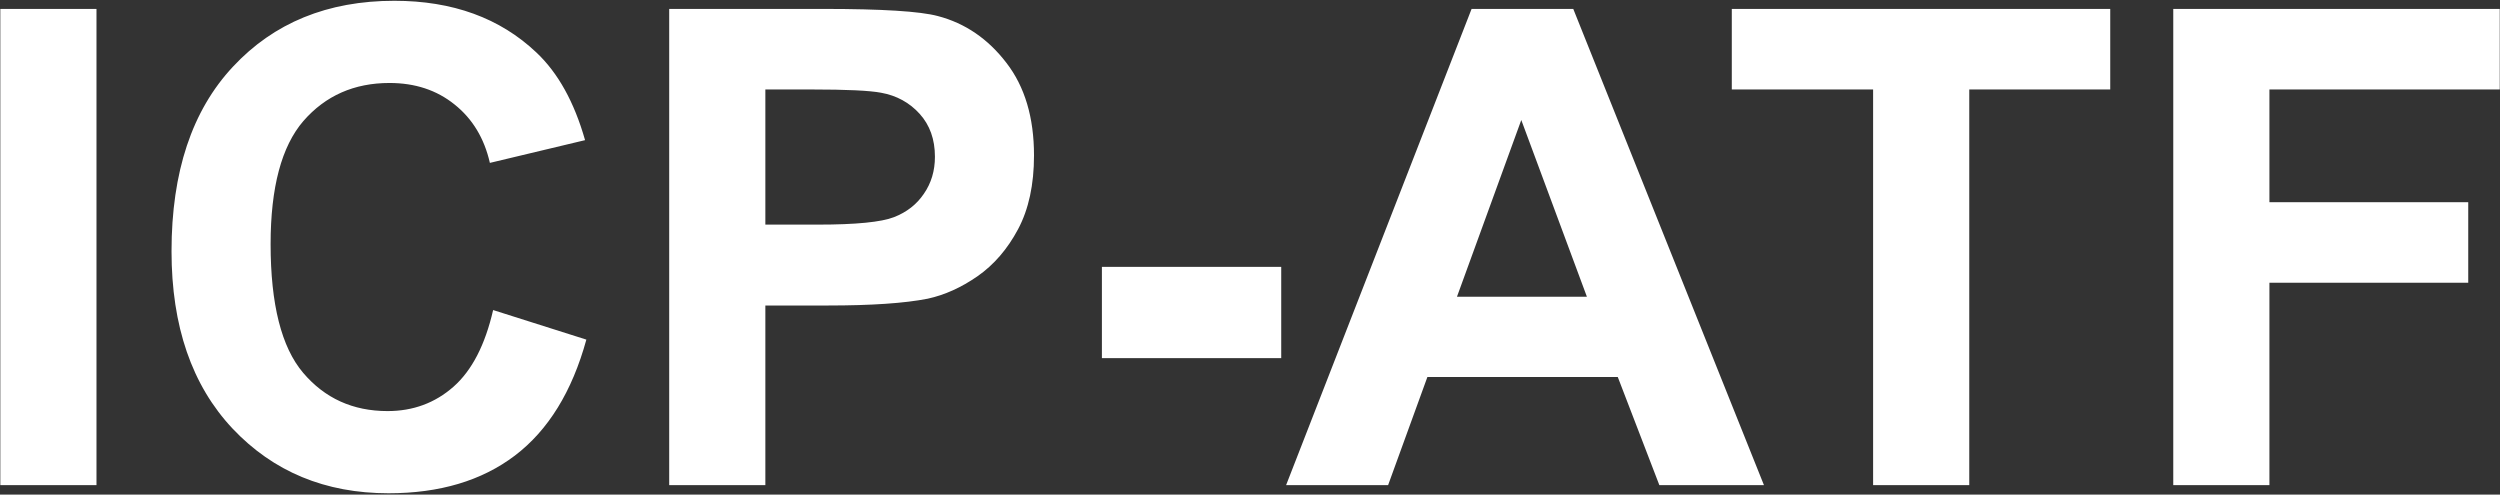 <?xml version="1.0" encoding="UTF-8"?> <svg xmlns="http://www.w3.org/2000/svg" width="1582" height="313" viewBox="0 0 1582 313" fill="none"><rect x="0" y="0" width="1582" height="313" fill="#333333" stroke="none"/><path d="M0.208 307V5.64H61.056V307H0.208ZM312.053 196.2L371.05 214.906C362.005 247.797 346.931 272.259 325.826 288.293C304.858 304.191 278.203 312.139 245.86 312.139C205.843 312.139 172.953 298.503 147.188 271.231C121.424 243.823 108.542 206.41 108.542 158.992C108.542 108.834 121.493 69.913 147.394 42.23C173.295 14.411 207.351 0.5 249.561 0.5C286.425 0.5 316.37 11.396 339.393 33.185C353.097 46.068 363.376 64.569 370.228 88.689L309.997 103.078C306.434 87.455 298.965 75.121 287.59 66.076C276.353 57.031 262.648 52.509 246.477 52.509C224.139 52.509 205.98 60.526 192.002 76.56C178.16 92.594 171.24 118.564 171.24 154.47C171.24 192.568 178.092 219.703 191.796 235.874C205.501 252.045 223.317 260.131 245.244 260.131C261.415 260.131 275.325 254.992 286.974 244.713C298.622 234.435 306.982 218.264 312.053 196.2ZM423.47 307V5.64H521.114C558.116 5.64 582.236 7.147 593.473 10.162C610.741 14.685 625.199 24.552 636.848 39.764C648.496 54.839 654.321 74.367 654.321 98.35C654.321 116.851 650.963 132.406 644.248 145.014C637.533 157.622 628.968 167.557 618.552 174.821C608.274 181.947 597.79 186.675 587.101 189.005C572.574 191.883 551.538 193.322 523.992 193.322H484.317V307H423.47ZM484.317 56.62V142.136H517.619C541.602 142.136 557.636 140.56 565.722 137.408C573.807 134.256 580.111 129.322 584.634 122.607C589.293 115.892 591.623 108.08 591.623 99.172C591.623 88.209 588.403 79.164 581.961 72.038C575.52 64.911 567.366 60.457 557.499 58.676C550.236 57.305 535.64 56.62 513.713 56.62H484.317ZM697.284 226.624V168.859H810.757V226.624H697.284ZM1116.23 307H1050.04L1023.72 238.546H903.262L878.388 307H813.84L931.219 5.64H995.561L1116.23 307ZM1004.19 187.771L962.67 75.943L921.968 187.771H1004.19ZM1185.3 307V56.62H1095.88V5.64H1335.36V56.62H1246.15V307H1185.3ZM1375.24 307V5.64H1581.84V56.62H1436.09V127.952H1561.9V178.932H1436.09V307H1375.24Z" fill="white"></path></svg> 